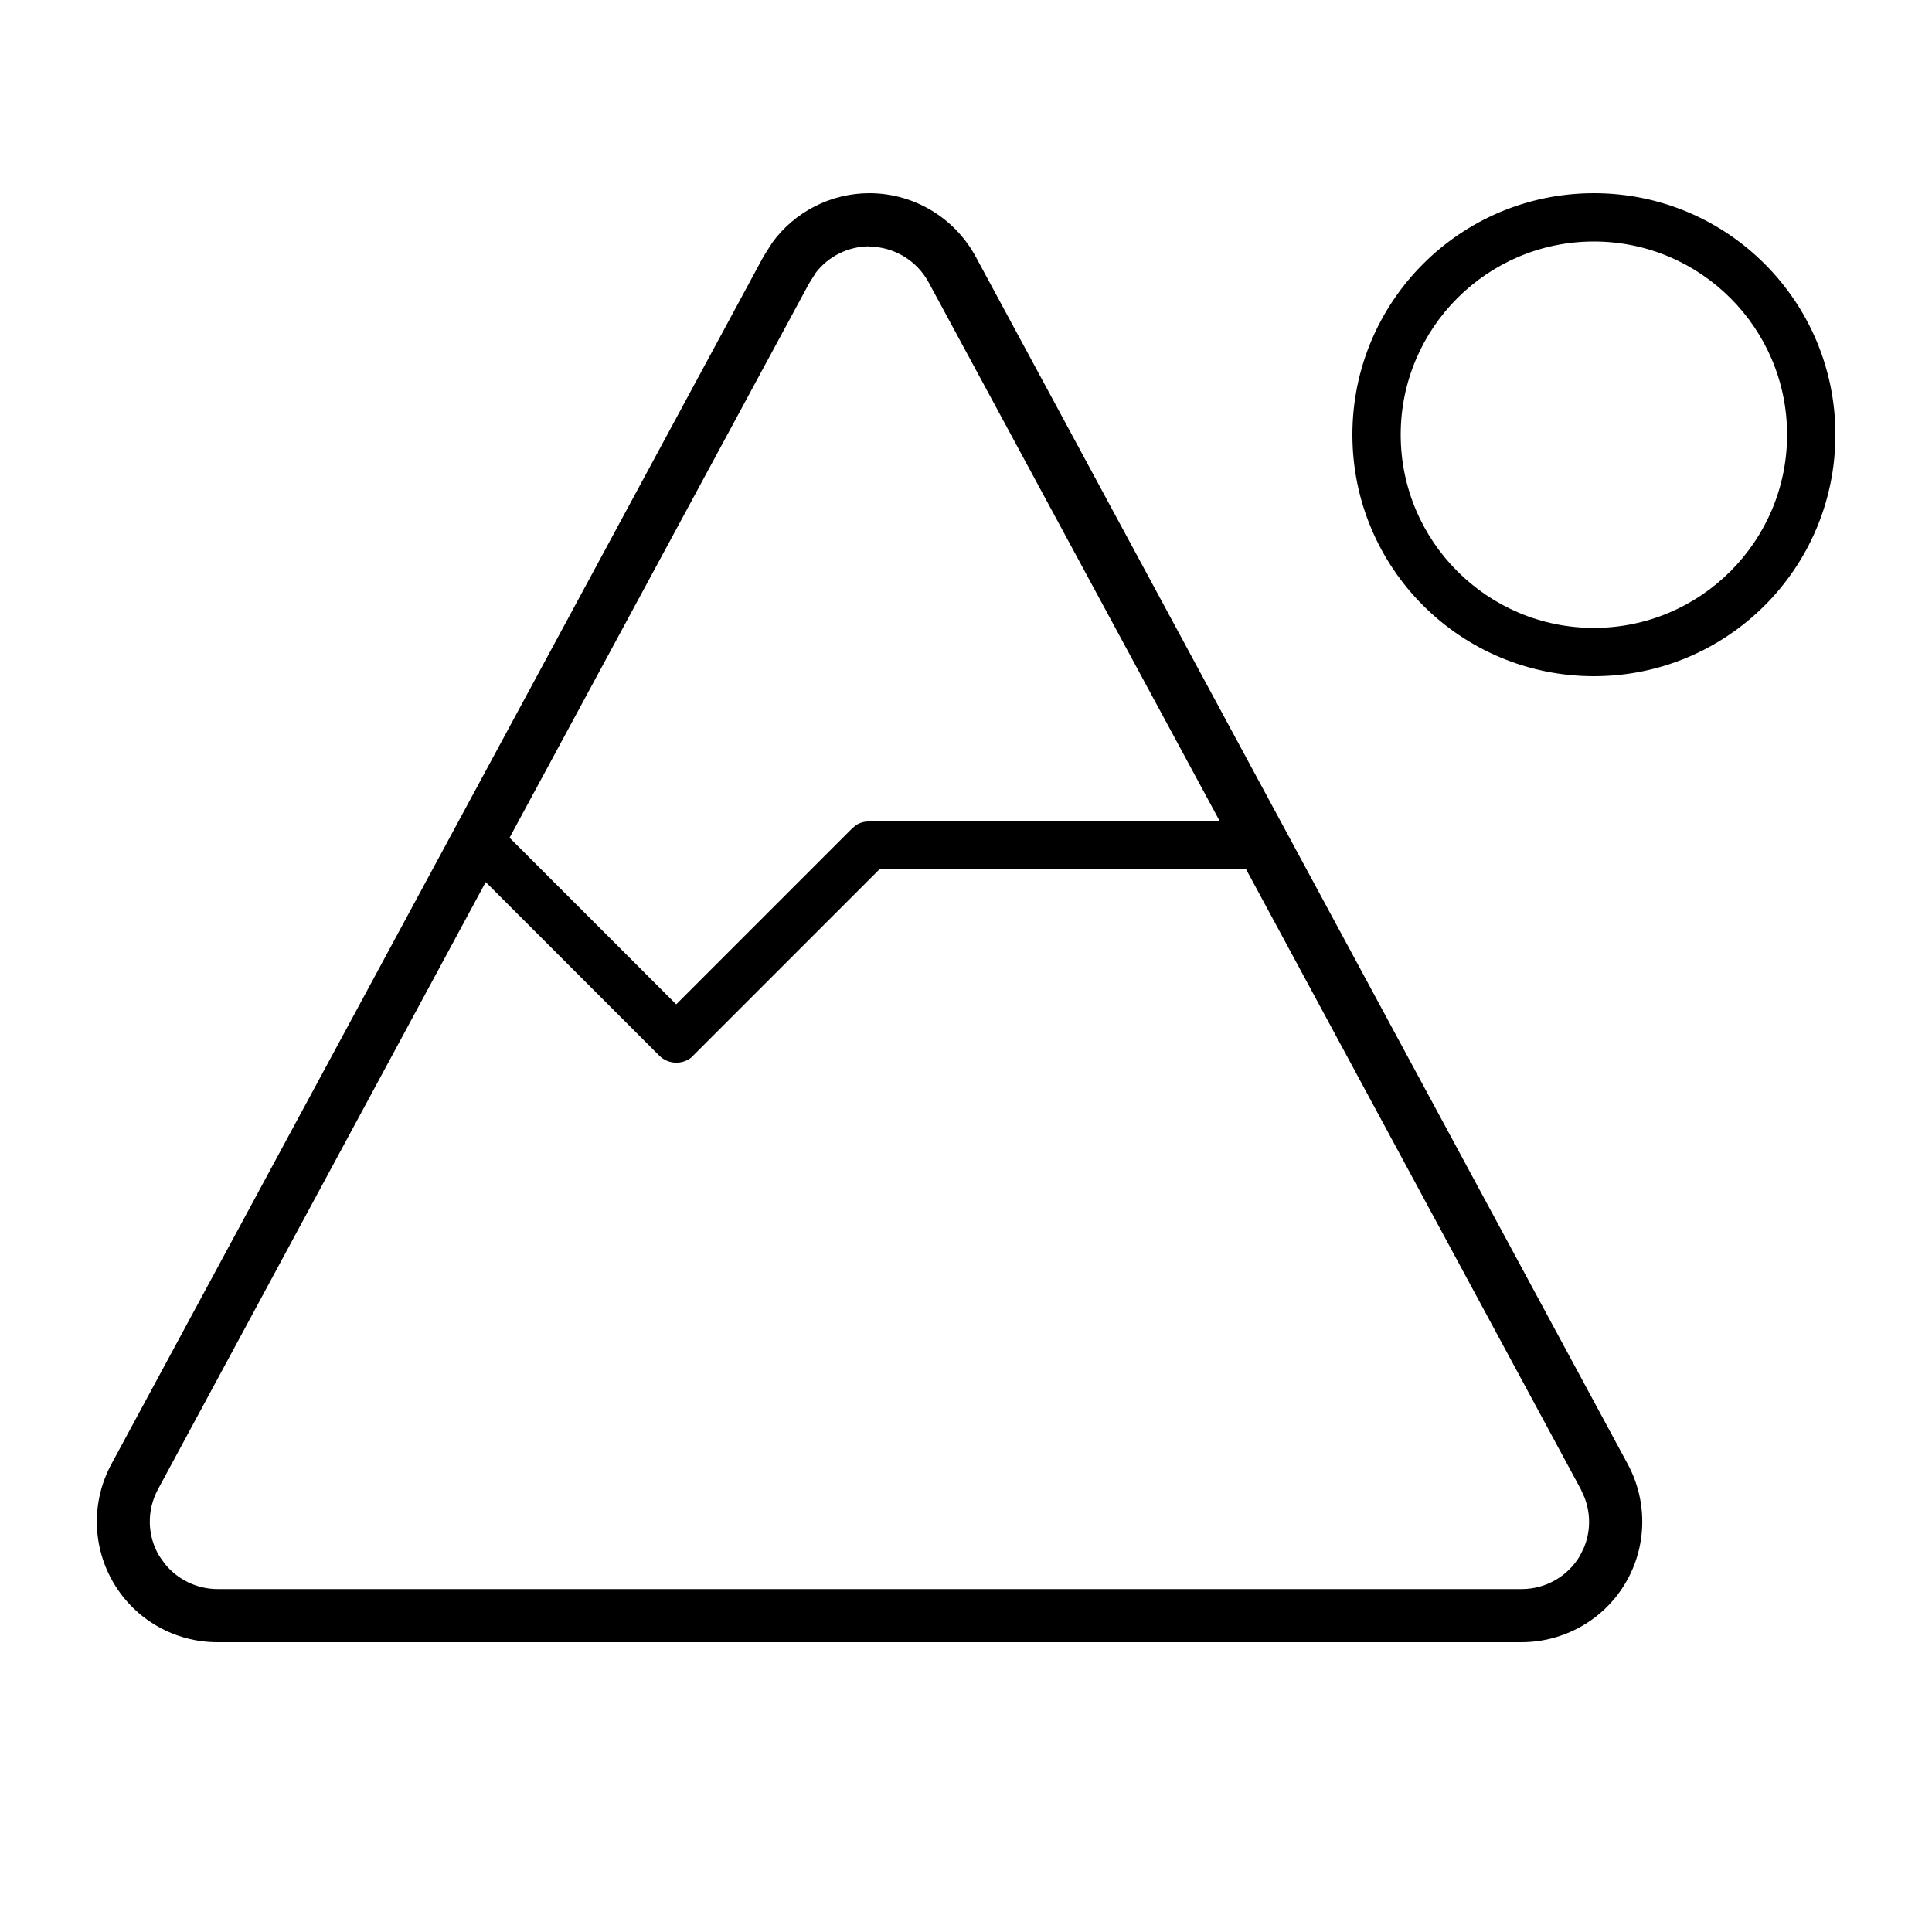<svg xmlns="http://www.w3.org/2000/svg" viewBox="0 0 640 640"><!--! Font Awesome Pro 7.1.0 by @fontawesome - https://fontawesome.com License - https://fontawesome.com/license (Commercial License) Copyright 2025 Fonticons, Inc. --><path fill="currentColor" d="M288 64C302.7 64 316.2 72.1 323.2 85L539.2 485C545.9 497.4 545.6 512.4 538.4 524.5C531.2 536.6 518.1 544 504 544L72 544C57.9 544 44.9 536.6 37.7 524.5C30.5 512.4 30.2 497.4 36.9 485L252.9 85L255.8 80.4C263.2 70.2 275.2 64 288 64zM229.7 349.7C226.6 352.8 221.5 352.8 218.4 349.7L160.9 292.2L52.3 493.4C48.6 500.3 48.7 508.7 52.8 515.5L54.5 517.9C58.7 523.2 65.2 526.4 72.1 526.4L504.1 526.4C512 526.4 519.3 522.2 523.3 515.5L524.6 512.9C526.9 507.6 527 501.5 524.9 496.1L523.7 493.4L412.8 288L291.3 288L229.6 349.7zM288 81.6C281 81.6 274.4 84.9 270.2 90.4L267.9 94.1L168.8 277.5L224 332.7L282.3 274.4L283.5 273.4C284.8 272.5 286.4 272.1 287.9 272.1L404.1 272.1L307.6 93.5C303.7 86.3 296.1 81.7 287.9 81.7zM528 224C483.8 224 448 188.2 448 144C448 99.8 483.8 64 528 64C572.2 64 608 99.8 608 144C608 188.2 572.2 224 528 224zM528 80C492.7 80 464 108.7 464 144C464 179.3 492.7 208 528 208C563.3 208 592 179.3 592 144C592 108.7 563.3 80 528 80z"/></svg>